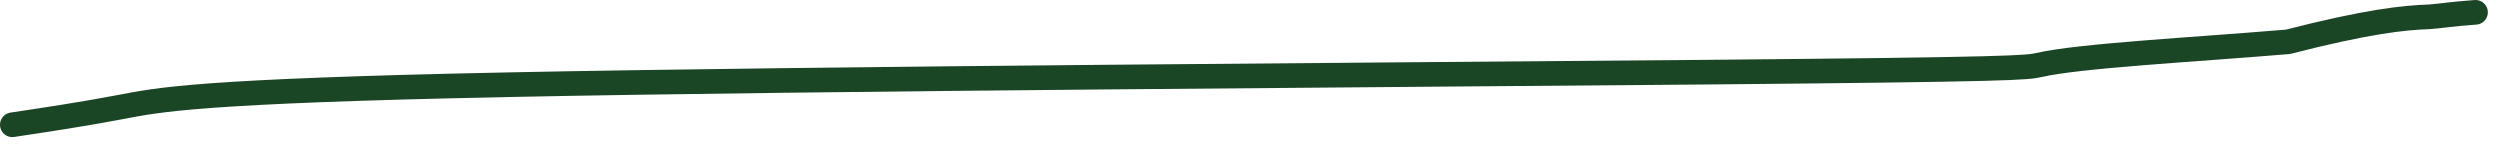 <?xml version="1.0" encoding="UTF-8"?> <svg xmlns="http://www.w3.org/2000/svg" width="203" height="12" viewBox="0 0 203 12" fill="none"><path d="M1 10.131C3.87 9.701 6.74 9.27 9.796 8.69C12.853 8.109 16.01 7.392 41.24 6.879C66.469 6.366 113.677 6.079 138.57 5.859C163.463 5.639 164.61 5.496 165.561 5.279C168.876 4.52 178.037 4.044 185.773 3.396C192.308 1.726 195.204 1.435 197.302 1.363C198.252 1.291 198.969 1.148 201.013 1" stroke="#1A4626" stroke-width="2" stroke-linecap="round"></path></svg> 